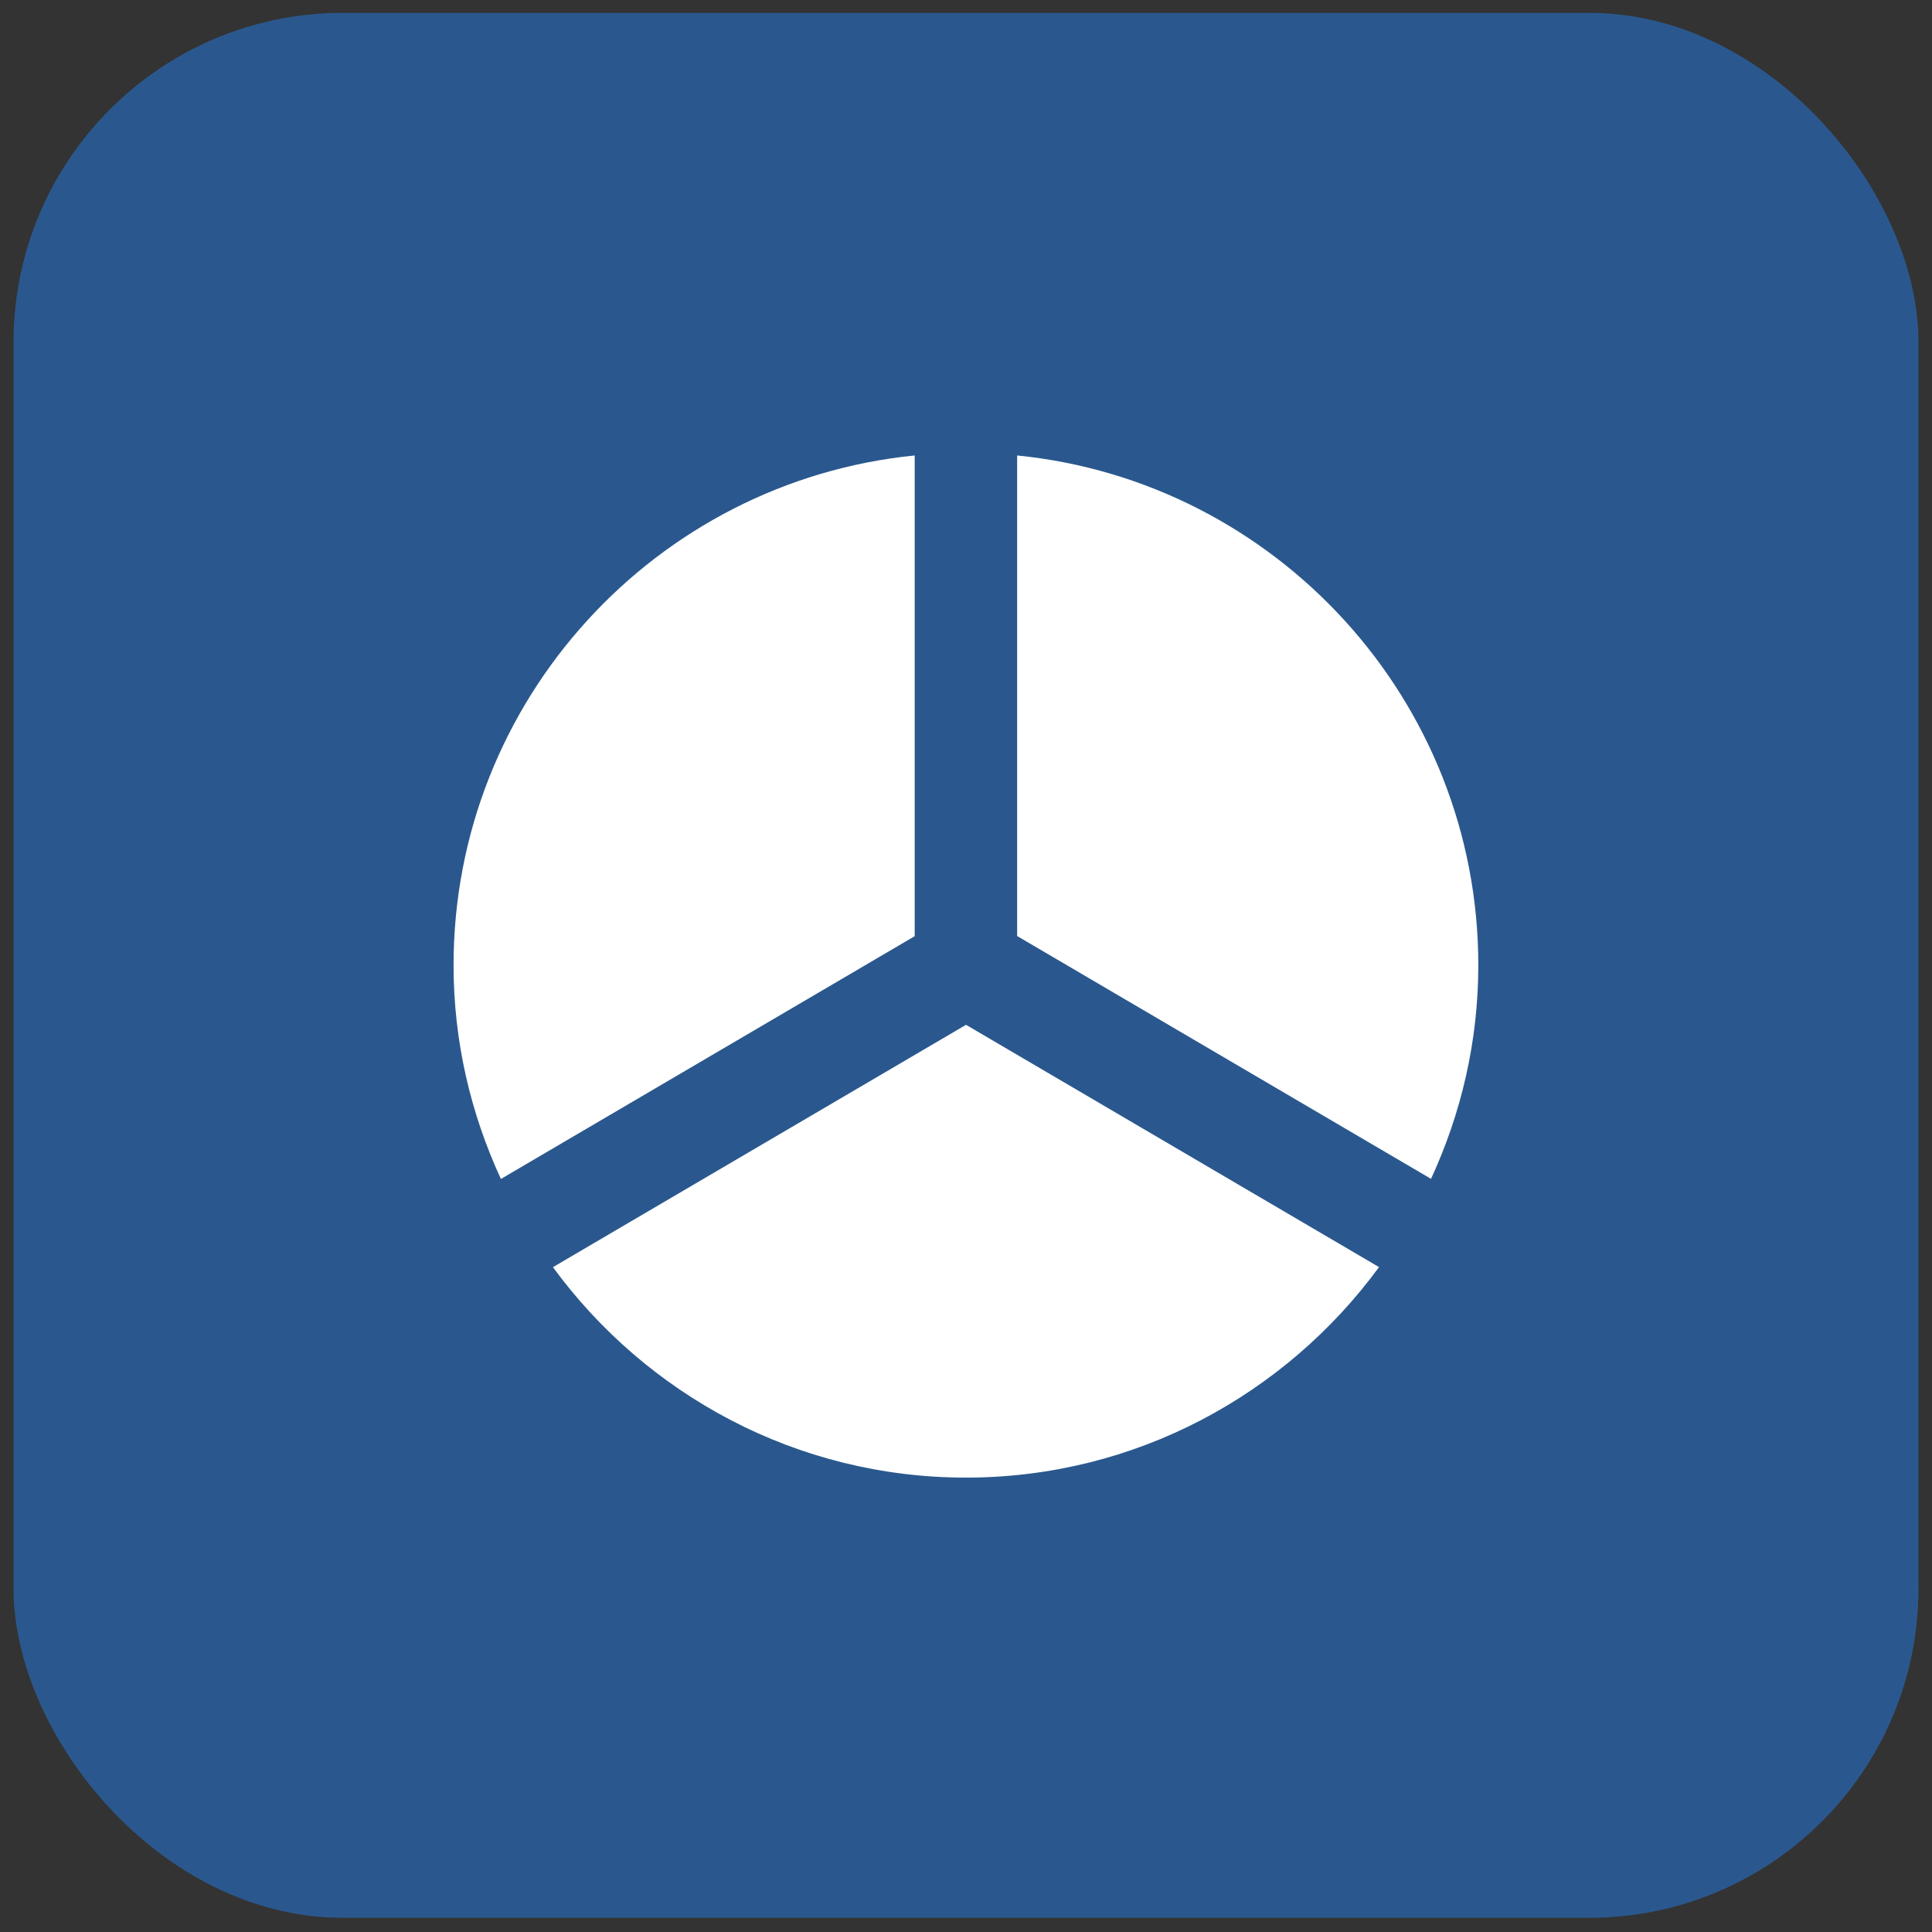 <?xml version="1.0" encoding="UTF-8"?> <svg xmlns="http://www.w3.org/2000/svg" width="88" height="88" viewBox="0 0 88 88" fill="none"><rect x="0" y="0" width="88" height="88" fill="#333333" stroke="none"/><rect x="0.617" y="0.586" width="86.768" height="86.768" rx="15" fill="#256FC6" fill-opacity="0.62"></rect><path d="M41.663 42.642V20.746C29.887 21.92 20.659 31.885 20.659 43.965C20.659 47.442 21.445 50.732 22.815 53.7L41.663 42.642Z" fill="white"></path><path d="M46.33 42.635L65.181 53.695C66.551 50.729 67.335 47.442 67.335 43.965C67.335 31.885 58.106 21.922 46.33 20.746V42.635Z" fill="white"></path><path d="M44.001 46.679L25.185 57.718C29.434 63.516 36.273 67.303 43.997 67.303C51.72 67.303 58.561 63.514 62.813 57.715L44.001 46.679Z" fill="white"></path></svg> 